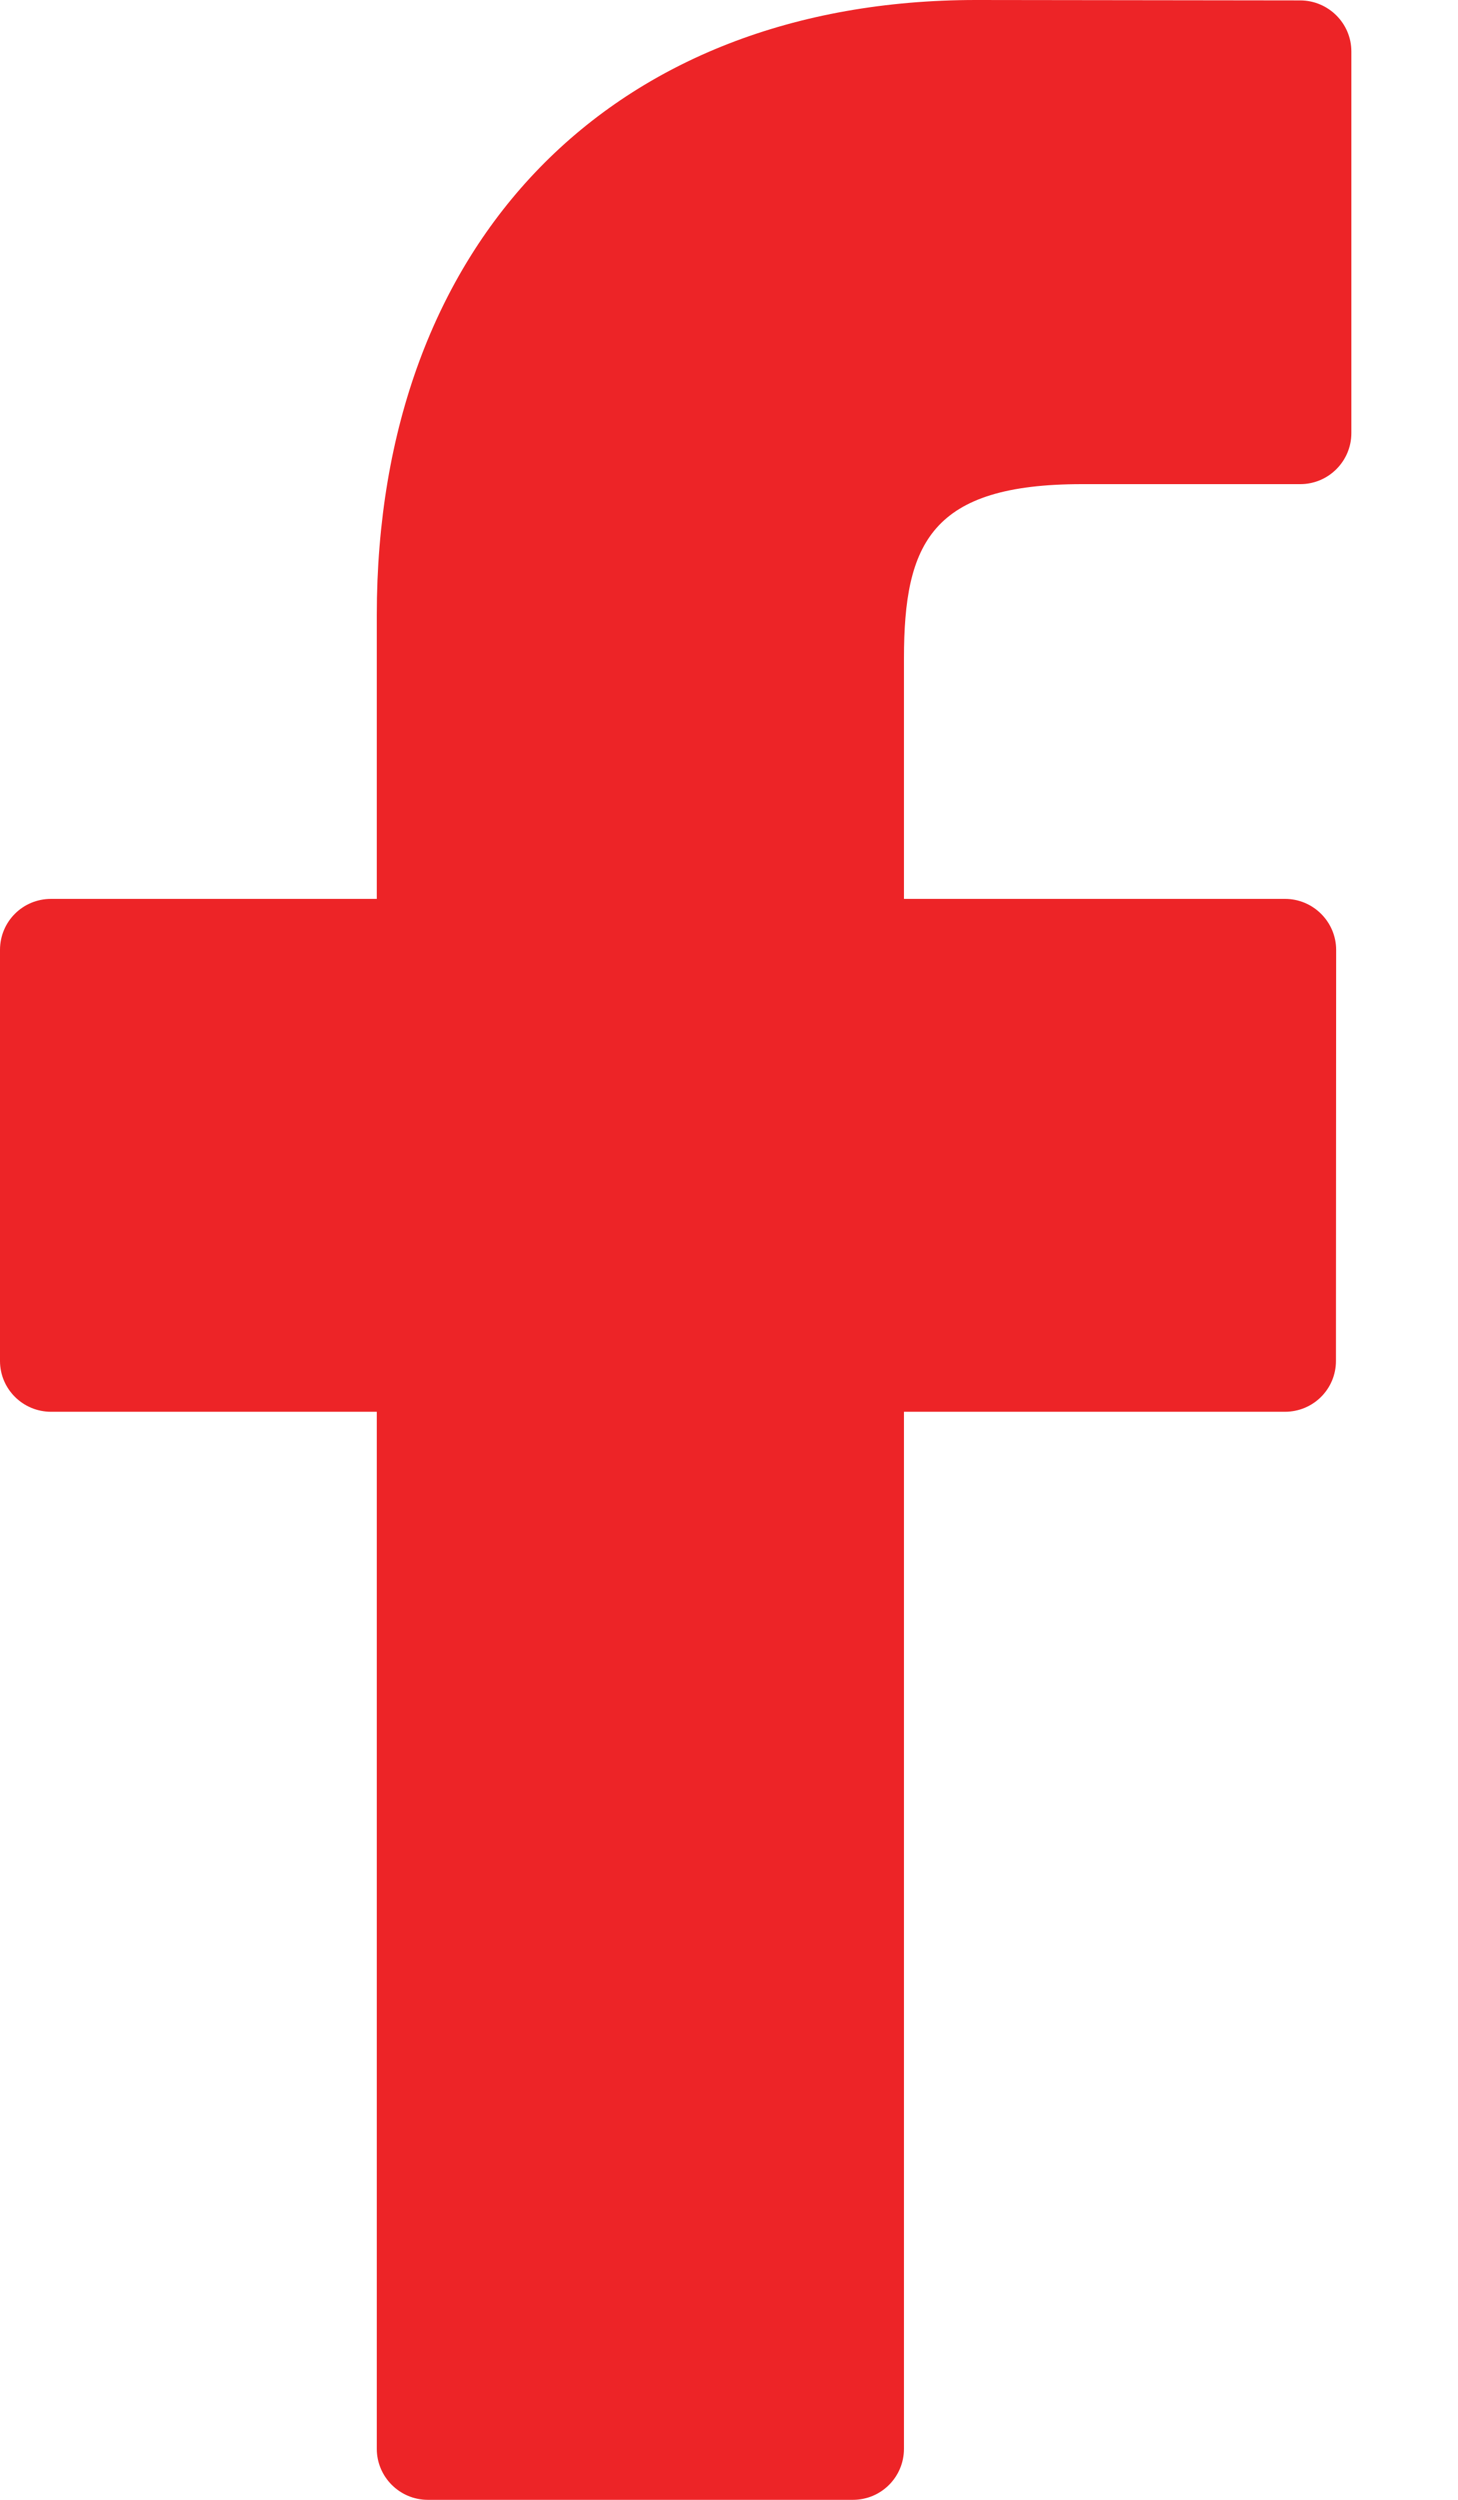 <svg width="7" height="12" viewBox="0 0 7 12" fill="none" xmlns="http://www.w3.org/2000/svg">
<path d="M6.244 0.002L4.687 0C2.939 0 1.809 1.159 1.809 2.953V4.315H0.245C0.109 4.315 0 4.424 0 4.56V6.533C0 6.668 0.11 6.777 0.245 6.777H1.809V11.755C1.809 11.89 1.919 12 2.054 12H4.095C4.231 12 4.34 11.89 4.34 11.755V6.777H6.169C6.305 6.777 6.414 6.668 6.414 6.533L6.415 4.56C6.415 4.495 6.389 4.433 6.343 4.387C6.297 4.341 6.235 4.315 6.17 4.315H4.34V3.161C4.34 2.606 4.472 2.324 5.195 2.324L6.243 2.324C6.378 2.324 6.488 2.214 6.488 2.079V0.247C6.488 0.112 6.378 0.003 6.244 0.002Z" fill="#ED2427"/>
</svg>
